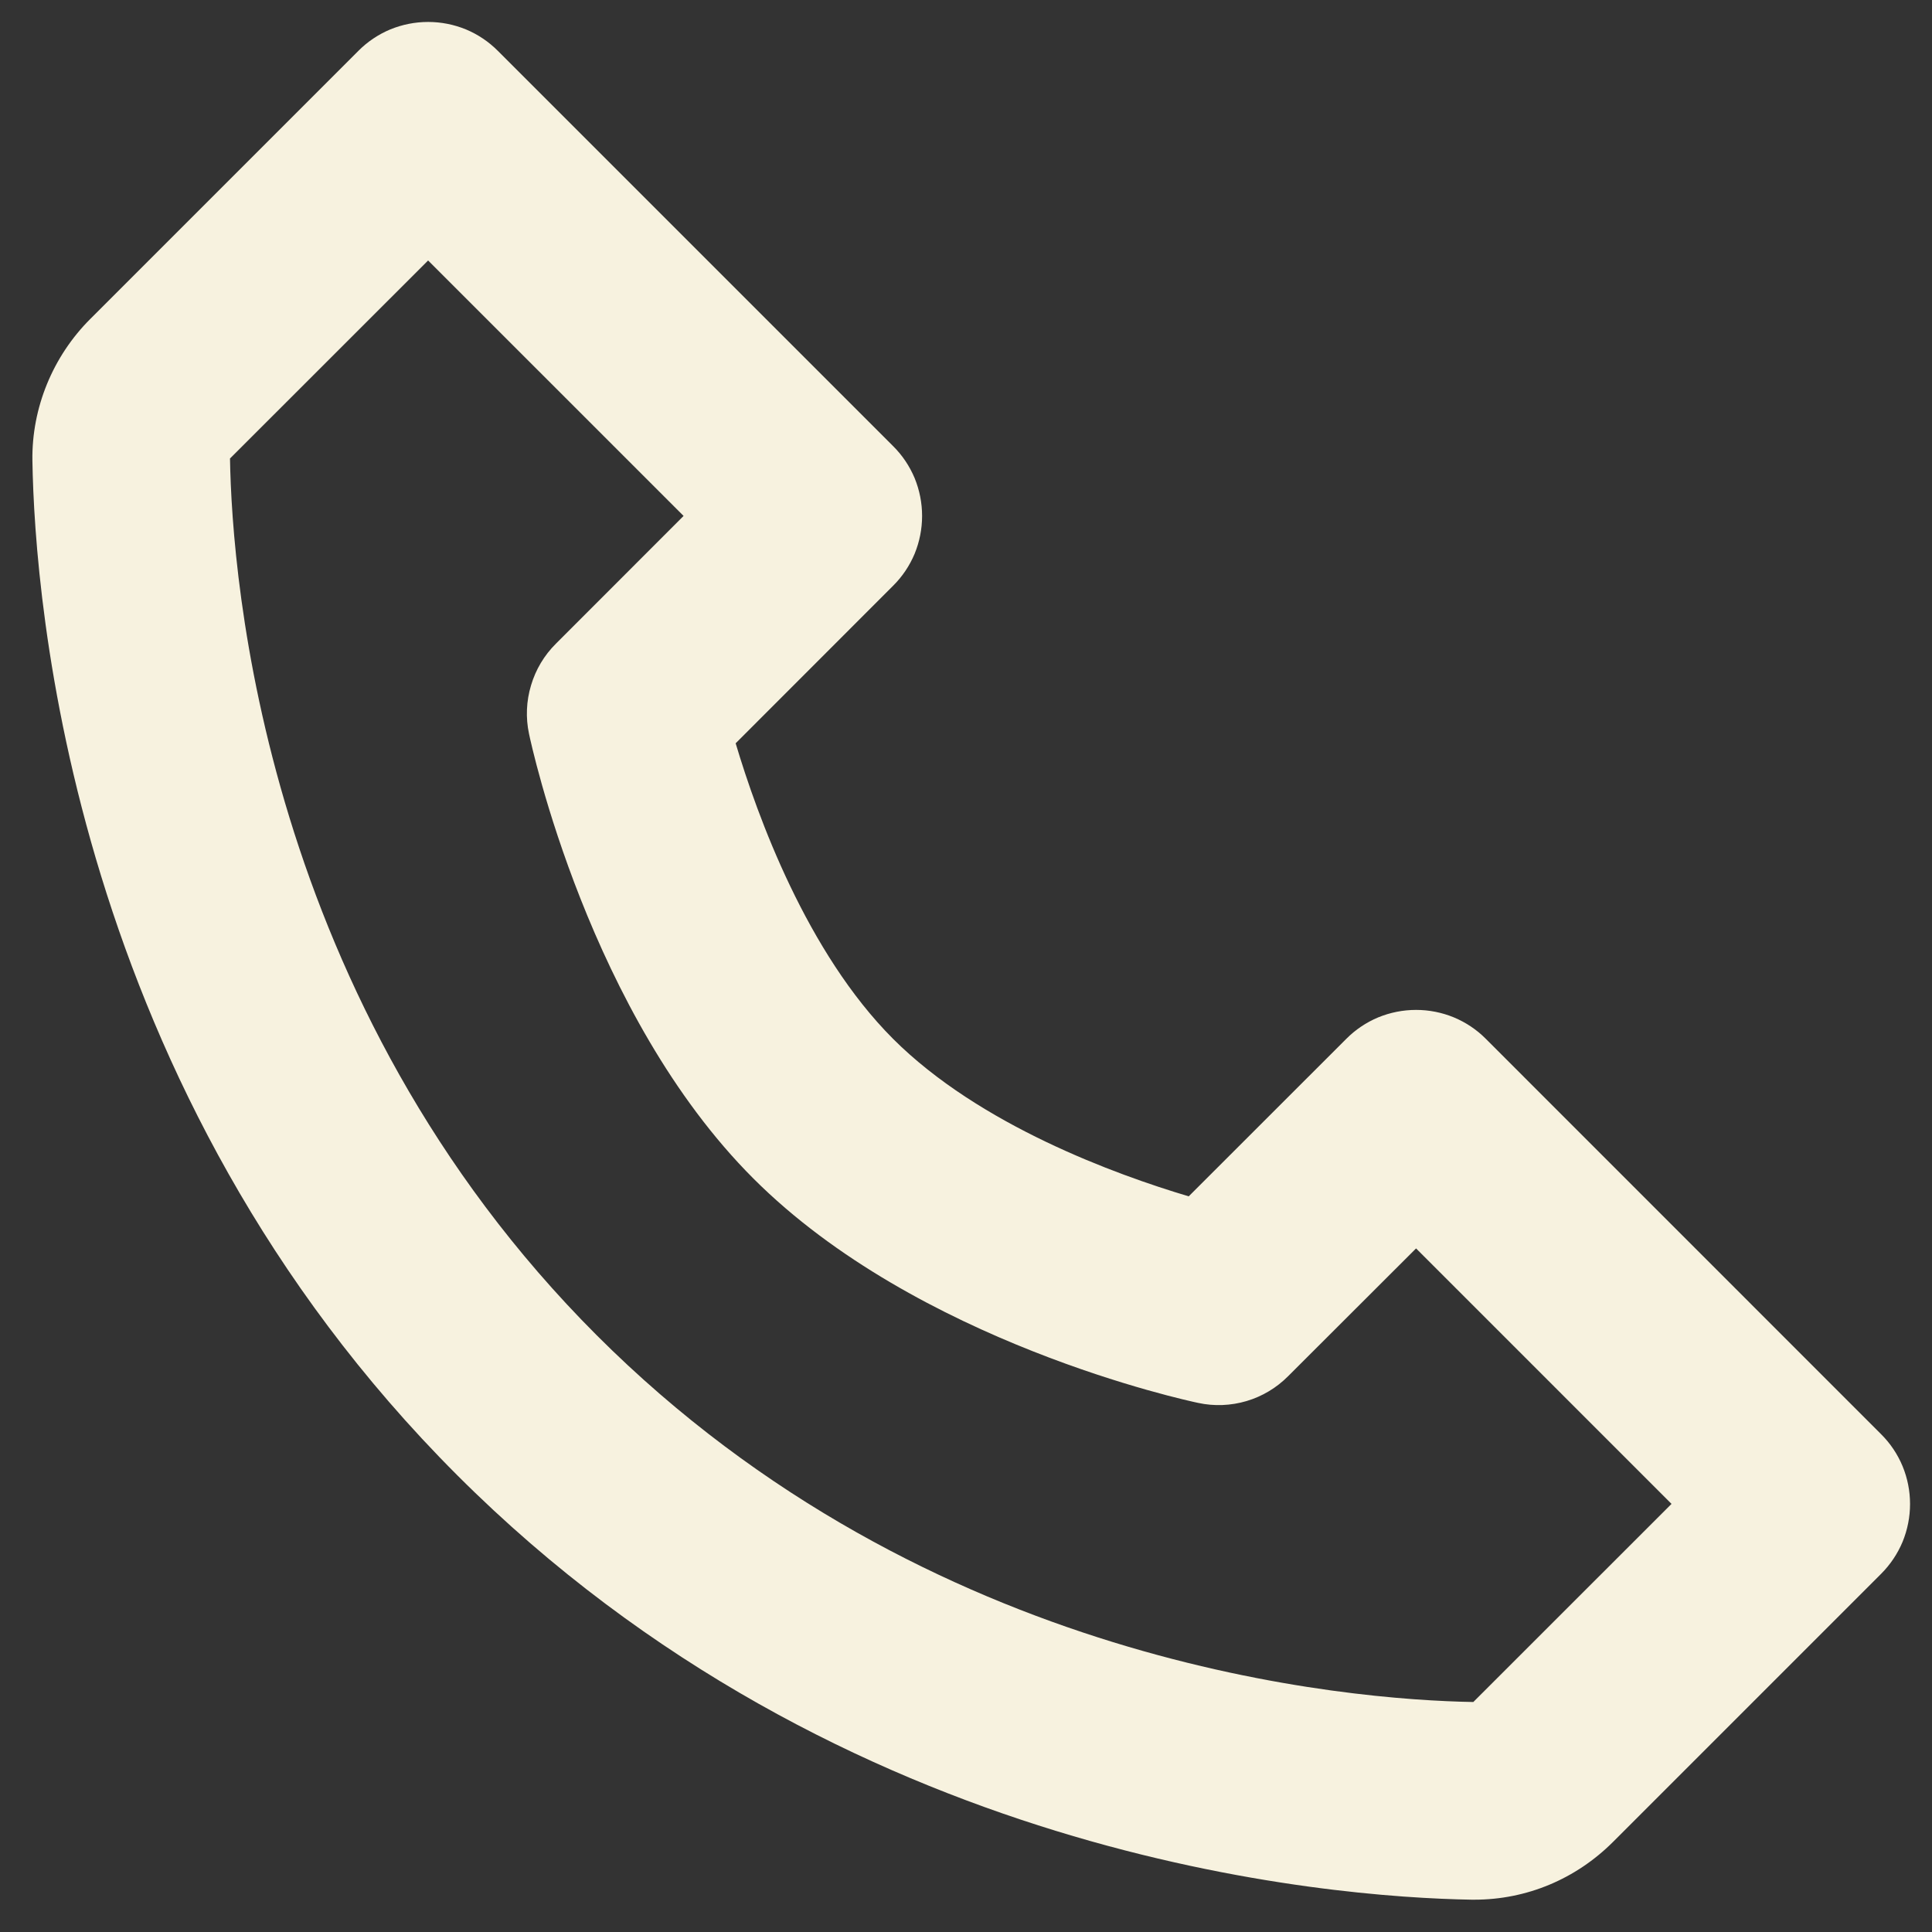 <svg width="22" height="22" viewBox="0 0 22 22" fill="none" xmlns="http://www.w3.org/2000/svg">
<rect x="0" y="0" width="22" height="22" fill="#333333" stroke="none"/>
<path d="M16.92 11.83C16.816 11.725 16.692 11.642 16.555 11.585C16.419 11.529 16.273 11.5 16.125 11.5C15.977 11.5 15.831 11.529 15.694 11.585C15.558 11.642 15.434 11.725 15.33 11.83L13.536 13.623C12.705 13.375 11.154 12.813 10.17 11.83C9.187 10.846 8.625 9.295 8.377 8.464L10.17 6.67C10.275 6.566 10.358 6.442 10.415 6.306C10.471 6.169 10.5 6.023 10.5 5.875C10.5 5.727 10.471 5.581 10.415 5.444C10.358 5.308 10.275 5.184 10.17 5.08L5.67 0.58C5.566 0.475 5.442 0.392 5.306 0.335C5.169 0.279 5.023 0.25 4.875 0.25C4.727 0.25 4.581 0.279 4.444 0.335C4.308 0.392 4.184 0.475 4.08 0.58L1.029 3.631C0.601 4.058 0.36 4.645 0.369 5.245C0.395 6.847 0.819 12.411 5.205 16.797C9.59 21.182 15.154 21.605 16.757 21.632H16.789C17.383 21.632 17.944 21.398 18.369 20.973L21.42 17.922C21.525 17.817 21.608 17.693 21.665 17.557C21.721 17.42 21.75 17.274 21.75 17.126C21.75 16.978 21.721 16.832 21.665 16.696C21.608 16.559 21.525 16.435 21.42 16.331L16.92 11.83ZM16.777 19.381C15.373 19.357 10.57 18.98 6.795 15.205C3.009 11.418 2.642 6.597 2.619 5.221L4.875 2.966L7.784 5.875L6.33 7.33C6.197 7.462 6.1 7.625 6.047 7.804C5.993 7.983 5.985 8.173 6.024 8.356C6.051 8.485 6.711 11.553 8.579 13.42C10.446 15.288 13.514 15.948 13.643 15.975C13.826 16.015 14.016 16.007 14.195 15.954C14.374 15.901 14.537 15.803 14.669 15.67L16.125 14.216L19.034 17.125L16.777 19.381Z" fill="#F7F2DF"/>
</svg>
